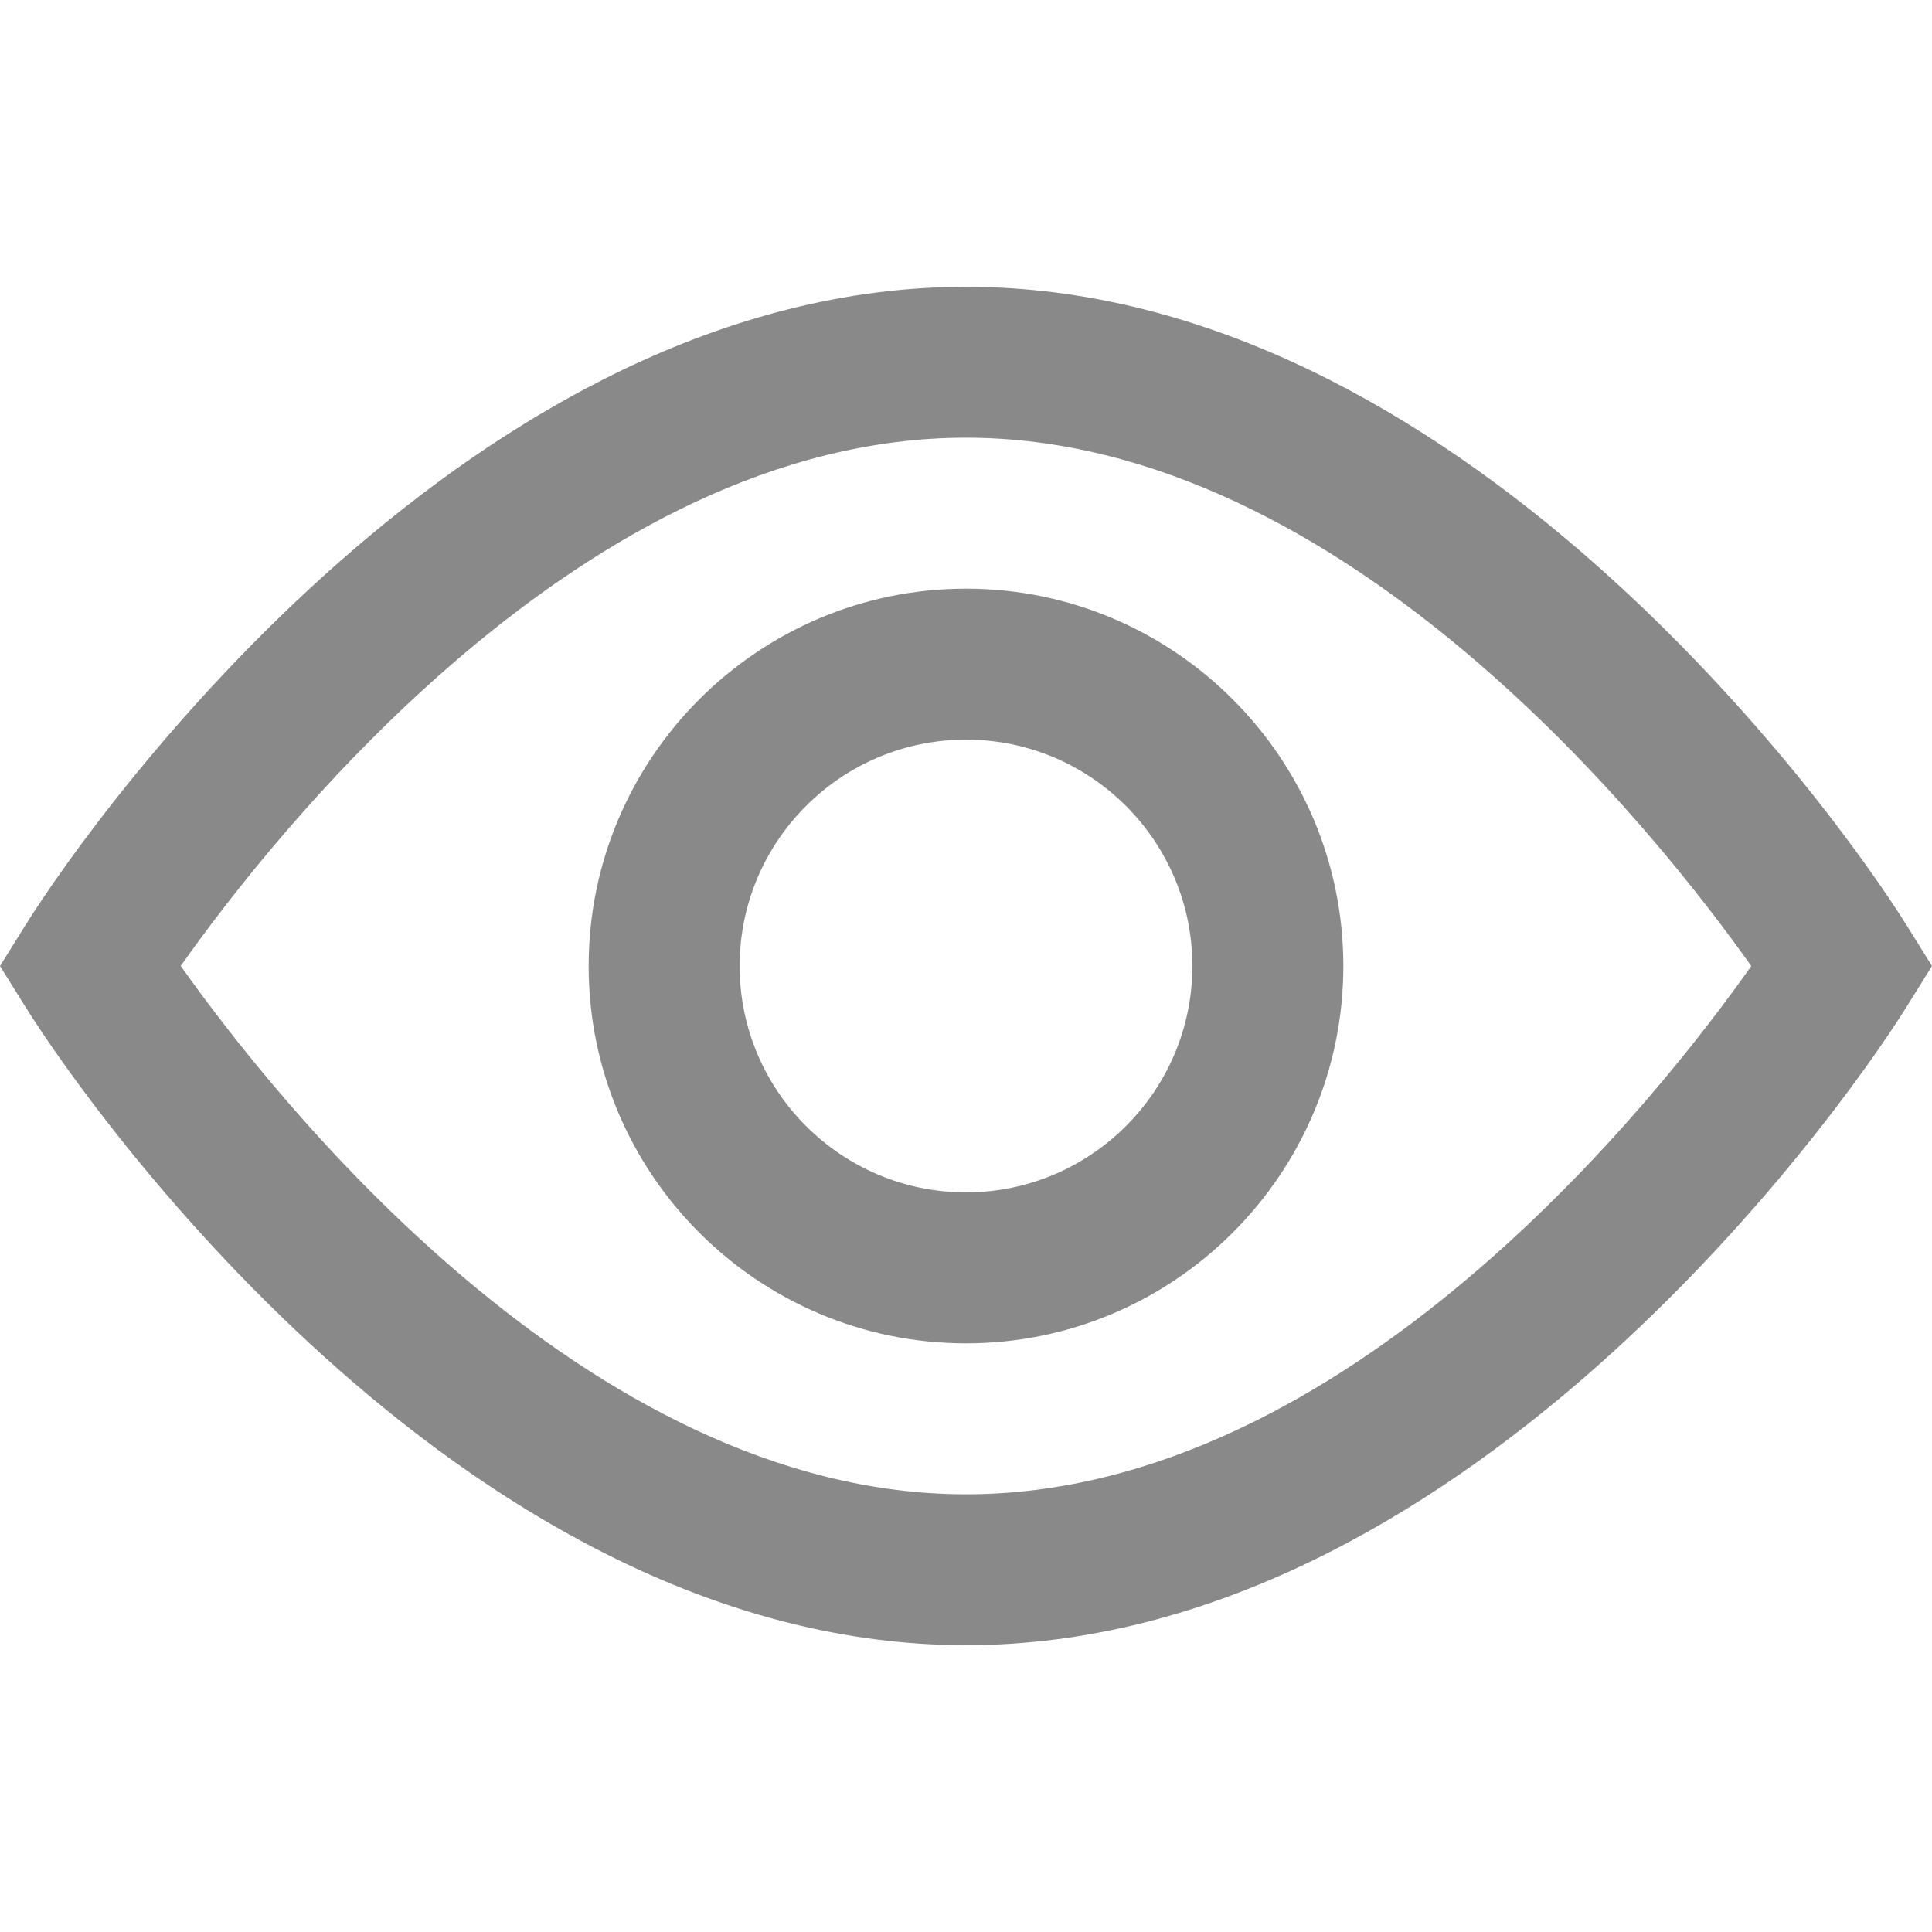 <svg width="29" height="29" viewBox="0 0 29 29" fill="none" xmlns="http://www.w3.org/2000/svg">
<path d="M14.5 8.836C11.377 8.836 8.836 11.377 8.836 14.5C8.836 17.623 11.377 20.164 14.5 20.164C17.623 20.164 20.164 17.623 20.164 14.5C20.164 11.377 17.623 8.836 14.5 8.836ZM14.5 17.898C12.626 17.898 11.102 16.374 11.102 14.5C11.102 12.626 12.626 11.102 14.5 11.102C16.374 11.102 17.898 12.626 17.898 14.5C17.898 16.374 16.374 17.898 14.5 17.898Z" fill="#898989"/>
<path d="M28.627 13.901C27.516 12.118 21.863 4.305 14.5 4.305C7.139 4.305 1.484 12.118 0.373 13.901L0 14.5L0.373 15.099C1.484 16.882 7.137 24.695 14.5 24.695C21.861 24.695 27.516 16.882 28.627 15.099L29 14.5L28.627 13.901ZM14.5 22.43C8.789 22.43 4.086 16.44 2.713 14.499C4.083 12.557 8.774 6.57 14.5 6.57C20.211 6.57 24.913 12.559 26.287 14.501C24.917 16.443 20.226 22.43 14.5 22.43Z" fill="#898989"/>
</svg>
